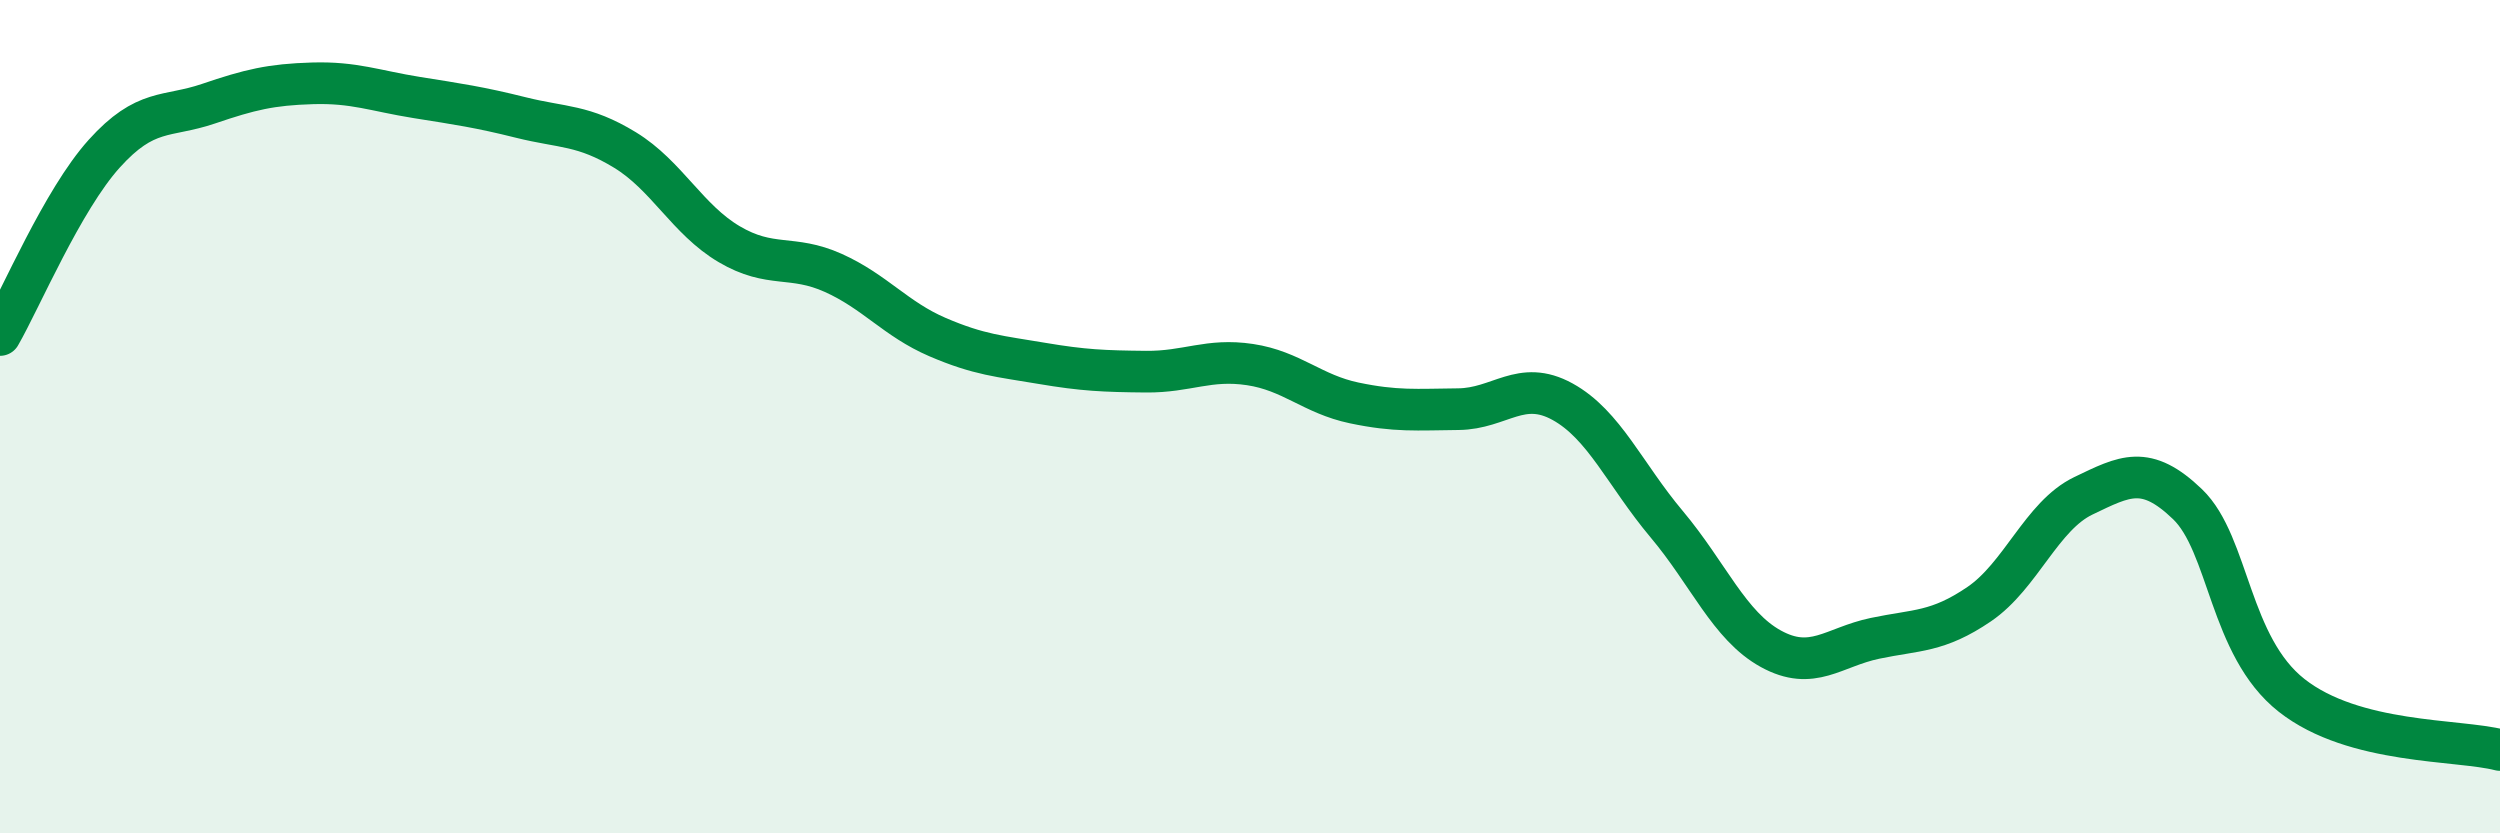 
    <svg width="60" height="20" viewBox="0 0 60 20" xmlns="http://www.w3.org/2000/svg">
      <path
        d="M 0,8.04 C 0.5,7.17 1.5,4.8 2.5,3.69 C 3.5,2.58 4,2.83 5,2.49 C 6,2.15 6.5,2.03 7.5,2 C 8.5,1.97 9,2.18 10,2.34 C 11,2.5 11.5,2.57 12.5,2.82 C 13.5,3.07 14,2.99 15,3.6 C 16,4.21 16.5,5.27 17.5,5.86 C 18.5,6.45 19,6.1 20,6.55 C 21,7 21.5,7.66 22.5,8.09 C 23.5,8.52 24,8.55 25,8.72 C 26,8.89 26.5,8.91 27.5,8.92 C 28.5,8.93 29,8.6 30,8.75 C 31,8.9 31.5,9.46 32.5,9.67 C 33.5,9.88 34,9.83 35,9.82 C 36,9.81 36.5,9.09 37.5,9.64 C 38.5,10.19 39,11.39 40,12.58 C 41,13.77 41.5,15.02 42.5,15.57 C 43.5,16.12 44,15.53 45,15.32 C 46,15.11 46.5,15.18 47.5,14.5 C 48.5,13.82 49,12.38 50,11.9 C 51,11.42 51.5,11.14 52.5,12.1 C 53.5,13.06 53.5,15.51 55,16.69 C 56.5,17.87 59,17.74 60,18L60 20L0 20Z"
        fill="#008740"
        opacity="0.1"
        stroke-linecap="round"
        stroke-linejoin="round"
      />
      <path
        d="M 0,8.04 C 0.5,7.17 1.5,4.8 2.5,3.69 C 3.5,2.58 4,2.83 5,2.49 C 6,2.15 6.5,2.03 7.5,2 C 8.5,1.97 9,2.18 10,2.34 C 11,2.5 11.5,2.57 12.5,2.82 C 13.5,3.07 14,2.99 15,3.6 C 16,4.21 16.5,5.27 17.5,5.86 C 18.5,6.45 19,6.1 20,6.55 C 21,7 21.5,7.66 22.5,8.09 C 23.5,8.52 24,8.55 25,8.72 C 26,8.89 26.5,8.91 27.5,8.92 C 28.5,8.93 29,8.6 30,8.75 C 31,8.9 31.5,9.46 32.5,9.67 C 33.5,9.88 34,9.83 35,9.82 C 36,9.81 36.5,9.09 37.5,9.64 C 38.5,10.19 39,11.39 40,12.58 C 41,13.77 41.5,15.02 42.5,15.57 C 43.5,16.12 44,15.53 45,15.32 C 46,15.11 46.5,15.18 47.5,14.5 C 48.5,13.82 49,12.38 50,11.9 C 51,11.42 51.5,11.14 52.5,12.1 C 53.5,13.06 53.5,15.51 55,16.69 C 56.5,17.87 59,17.74 60,18"
        stroke="#008740"
        stroke-width="1"
        fill="none"
        stroke-linecap="round"
        stroke-linejoin="round"
      />
    </svg>
  